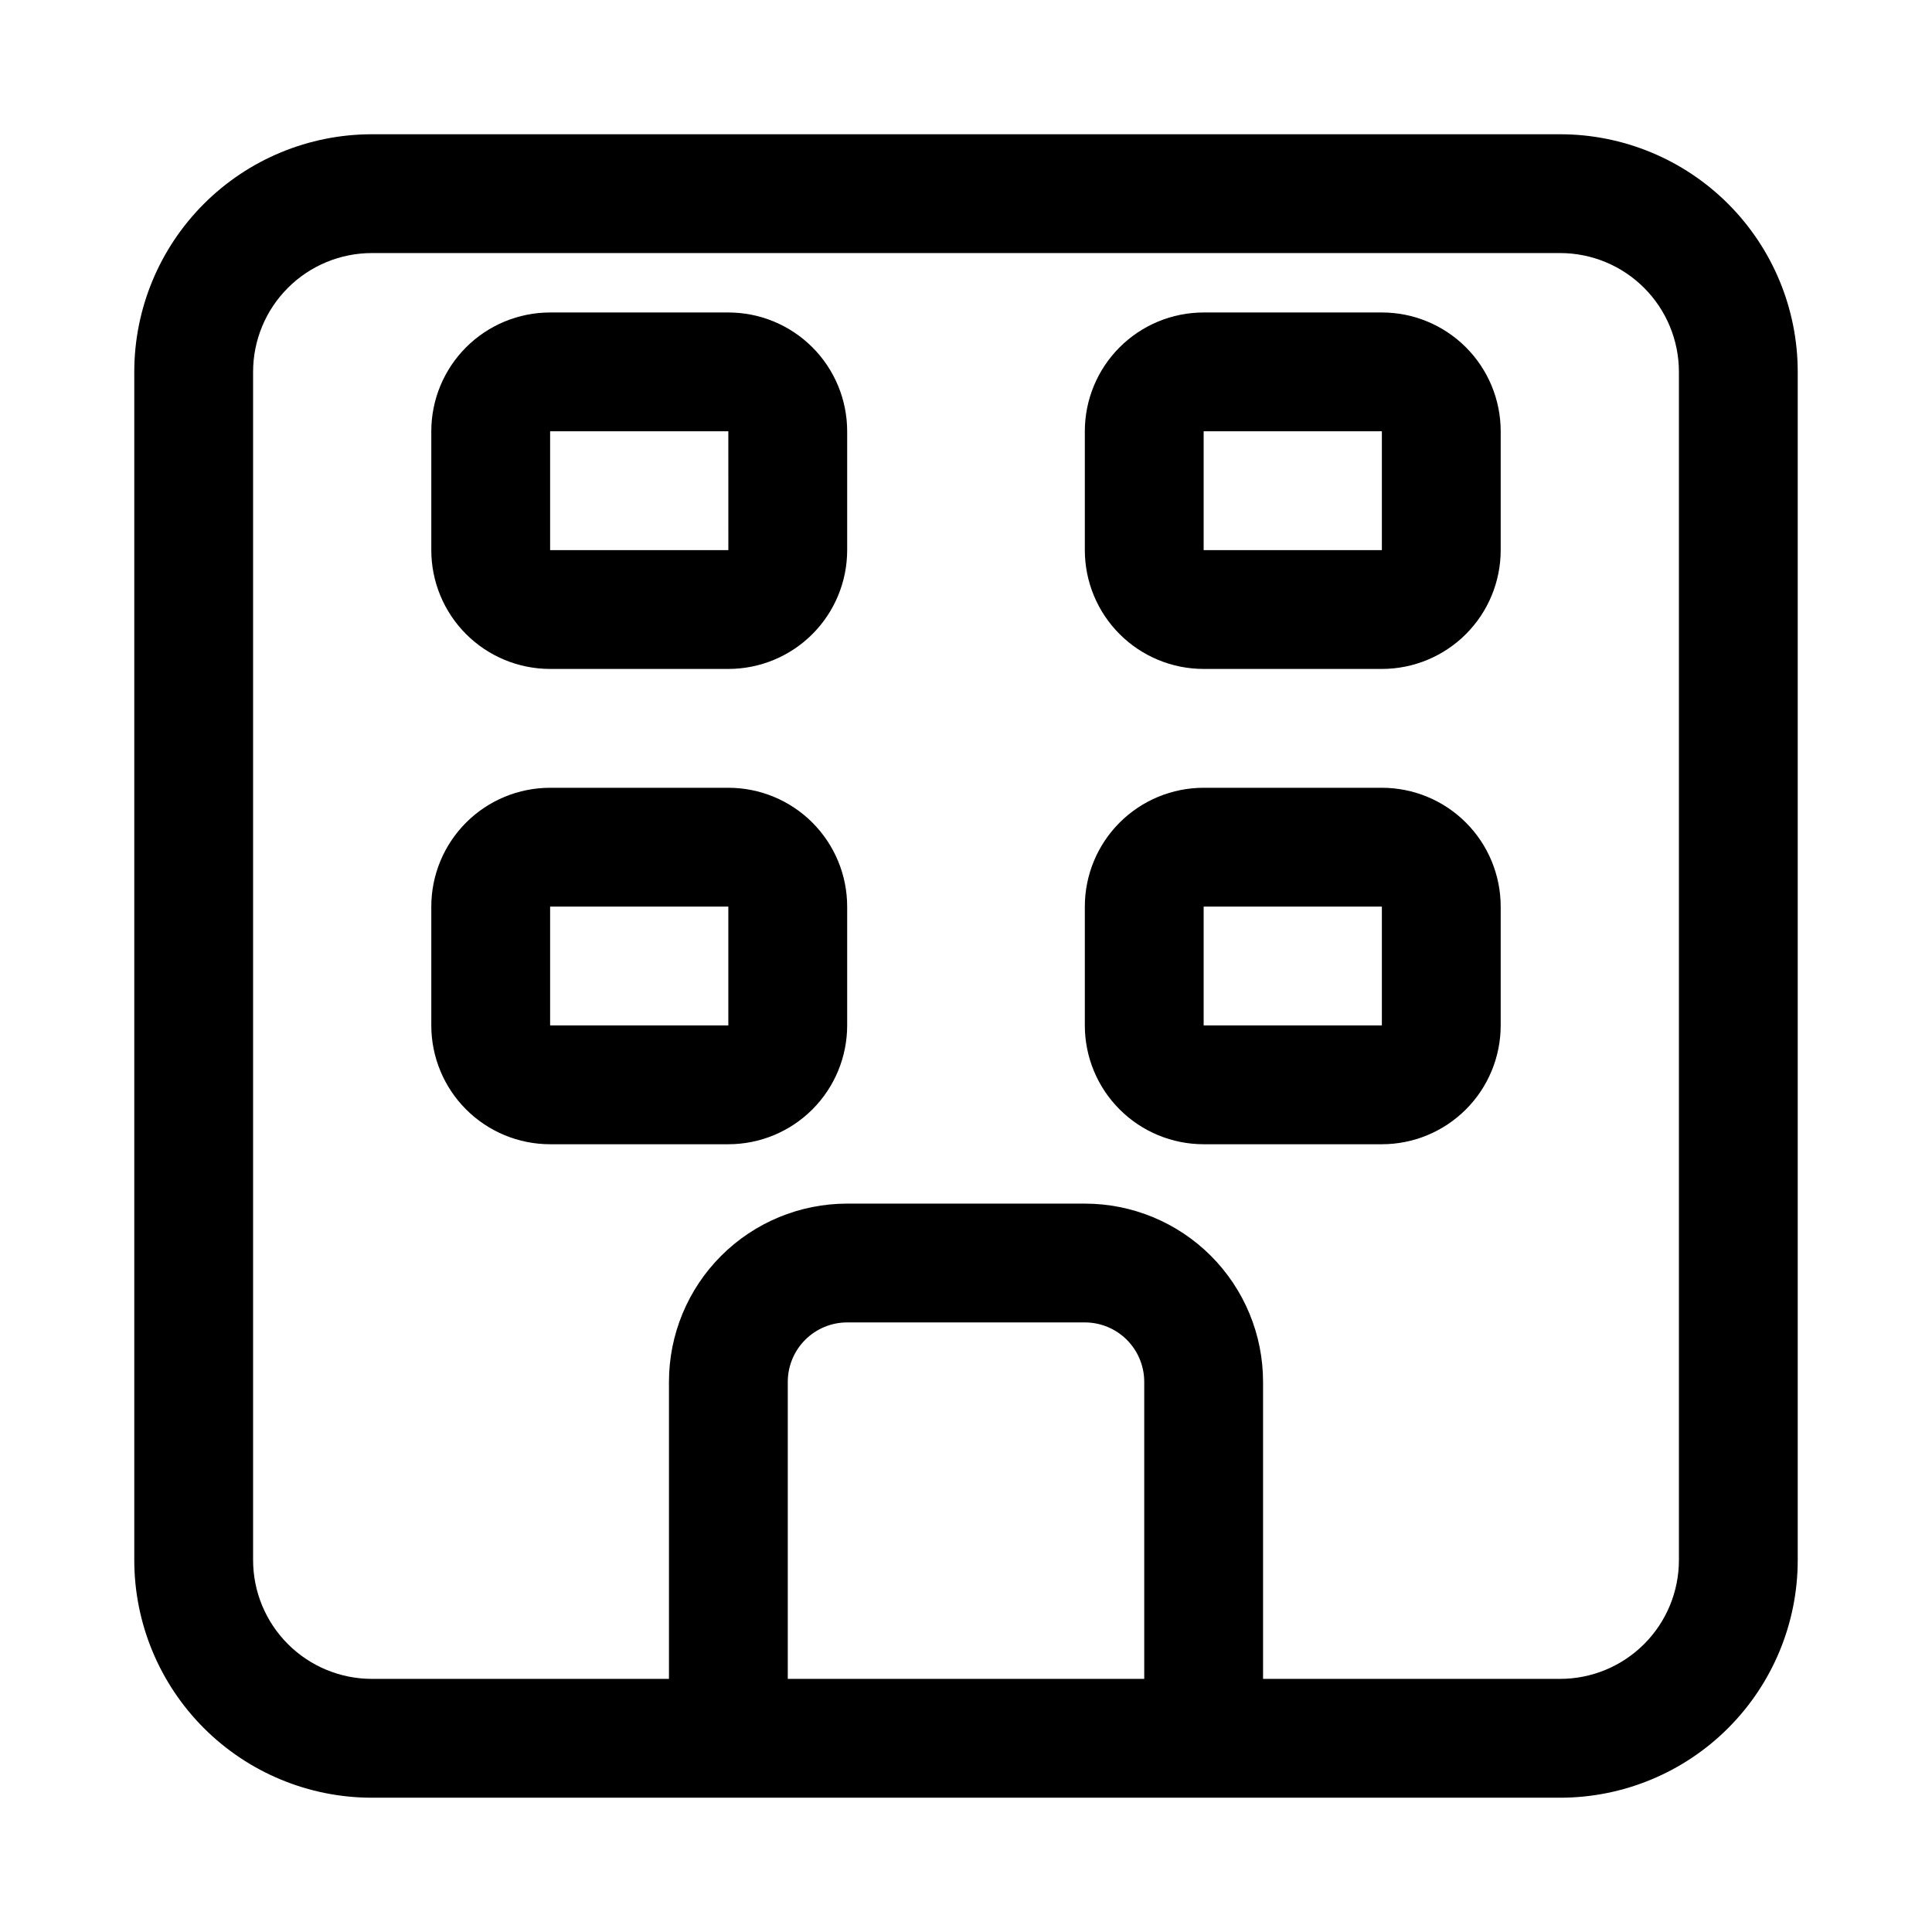 <?xml version="1.0" encoding="UTF-8"?>
<!-- Uploaded to: SVG Repo, www.svgrepo.com, Generator: SVG Repo Mixer Tools -->
<svg fill="#000000" width="800px" height="800px" version="1.1" viewBox="144 144 512 512" xmlns="http://www.w3.org/2000/svg">
 <g>
  <path d="m557.44 179.58h-314.88c-16.703 0-32.723 6.637-44.531 18.445s-18.445 27.828-18.445 44.531v314.88c0 16.703 6.637 32.723 18.445 44.531 11.809 11.812 27.828 18.445 44.531 18.445h314.88c16.703 0 32.723-6.633 44.531-18.445 11.812-11.809 18.445-27.828 18.445-44.531v-314.88c0-16.703-6.633-32.723-18.445-44.531-11.809-11.809-27.828-18.445-44.531-18.445zm-204.67 409.34v-78.719c0-4.176 1.66-8.18 4.613-11.133s6.957-4.613 11.133-4.613h62.977c4.176 0 8.18 1.66 11.133 4.613 2.949 2.953 4.609 6.957 4.609 11.133v78.719zm236.16-31.488c0 8.352-3.316 16.363-9.223 22.266-5.902 5.906-13.914 9.223-22.266 9.223h-78.719v-78.719c0-12.527-4.977-24.539-13.832-33.398-8.859-8.859-20.875-13.832-33.398-13.832h-62.977c-12.527 0-24.543 4.973-33.398 13.832-8.859 8.859-13.836 20.871-13.836 33.398v78.719h-78.719c-8.352 0-16.359-3.316-22.266-9.223-5.906-5.902-9.223-13.914-9.223-22.266v-314.88c0-8.352 3.316-16.359 9.223-22.266s13.914-9.223 22.266-9.223h314.88c8.352 0 16.363 3.316 22.266 9.223 5.906 5.906 9.223 13.914 9.223 22.266z"/>
  <path d="m337.02 226.81h-47.234c-8.352 0-16.359 3.32-22.266 9.223-5.902 5.906-9.223 13.914-9.223 22.266v31.488c0 8.352 3.32 16.363 9.223 22.266 5.906 5.906 13.914 9.223 22.266 9.223h47.234c8.352 0 16.359-3.316 22.266-9.223 5.902-5.902 9.223-13.914 9.223-22.266v-31.488c0-8.352-3.32-16.359-9.223-22.266-5.906-5.902-13.914-9.223-22.266-9.223zm-47.234 62.977v-31.488h47.23l0.004 31.488z"/>
  <path d="m337.02 352.77h-47.234c-8.352 0-16.359 3.316-22.266 9.223-5.902 5.906-9.223 13.914-9.223 22.266v31.488c0 8.352 3.32 16.359 9.223 22.266 5.906 5.906 13.914 9.223 22.266 9.223h47.234c8.352 0 16.359-3.316 22.266-9.223 5.902-5.906 9.223-13.914 9.223-22.266v-31.488c0-8.352-3.32-16.359-9.223-22.266-5.906-5.906-13.914-9.223-22.266-9.223zm-47.234 62.977v-31.488h47.23v31.488z"/>
  <path d="m510.21 226.81h-47.23c-8.352 0-16.363 3.32-22.266 9.223-5.906 5.906-9.223 13.914-9.223 22.266v31.488c0 8.352 3.316 16.363 9.223 22.266 5.902 5.906 13.914 9.223 22.266 9.223h47.23c8.352 0 16.359-3.316 22.266-9.223 5.906-5.902 9.223-13.914 9.223-22.266v-31.488c0-8.352-3.316-16.359-9.223-22.266-5.906-5.902-13.914-9.223-22.266-9.223zm-47.23 62.977v-31.488h47.23v31.488z"/>
  <path d="m510.21 352.77h-47.23c-8.352 0-16.363 3.316-22.266 9.223-5.906 5.906-9.223 13.914-9.223 22.266v31.488c0 8.352 3.316 16.359 9.223 22.266 5.902 5.906 13.914 9.223 22.266 9.223h47.23c8.352 0 16.359-3.316 22.266-9.223s9.223-13.914 9.223-22.266v-31.488c0-8.352-3.316-16.359-9.223-22.266s-13.914-9.223-22.266-9.223zm-47.23 62.977v-31.488h47.23v31.488z"/>
 </g>
</svg>